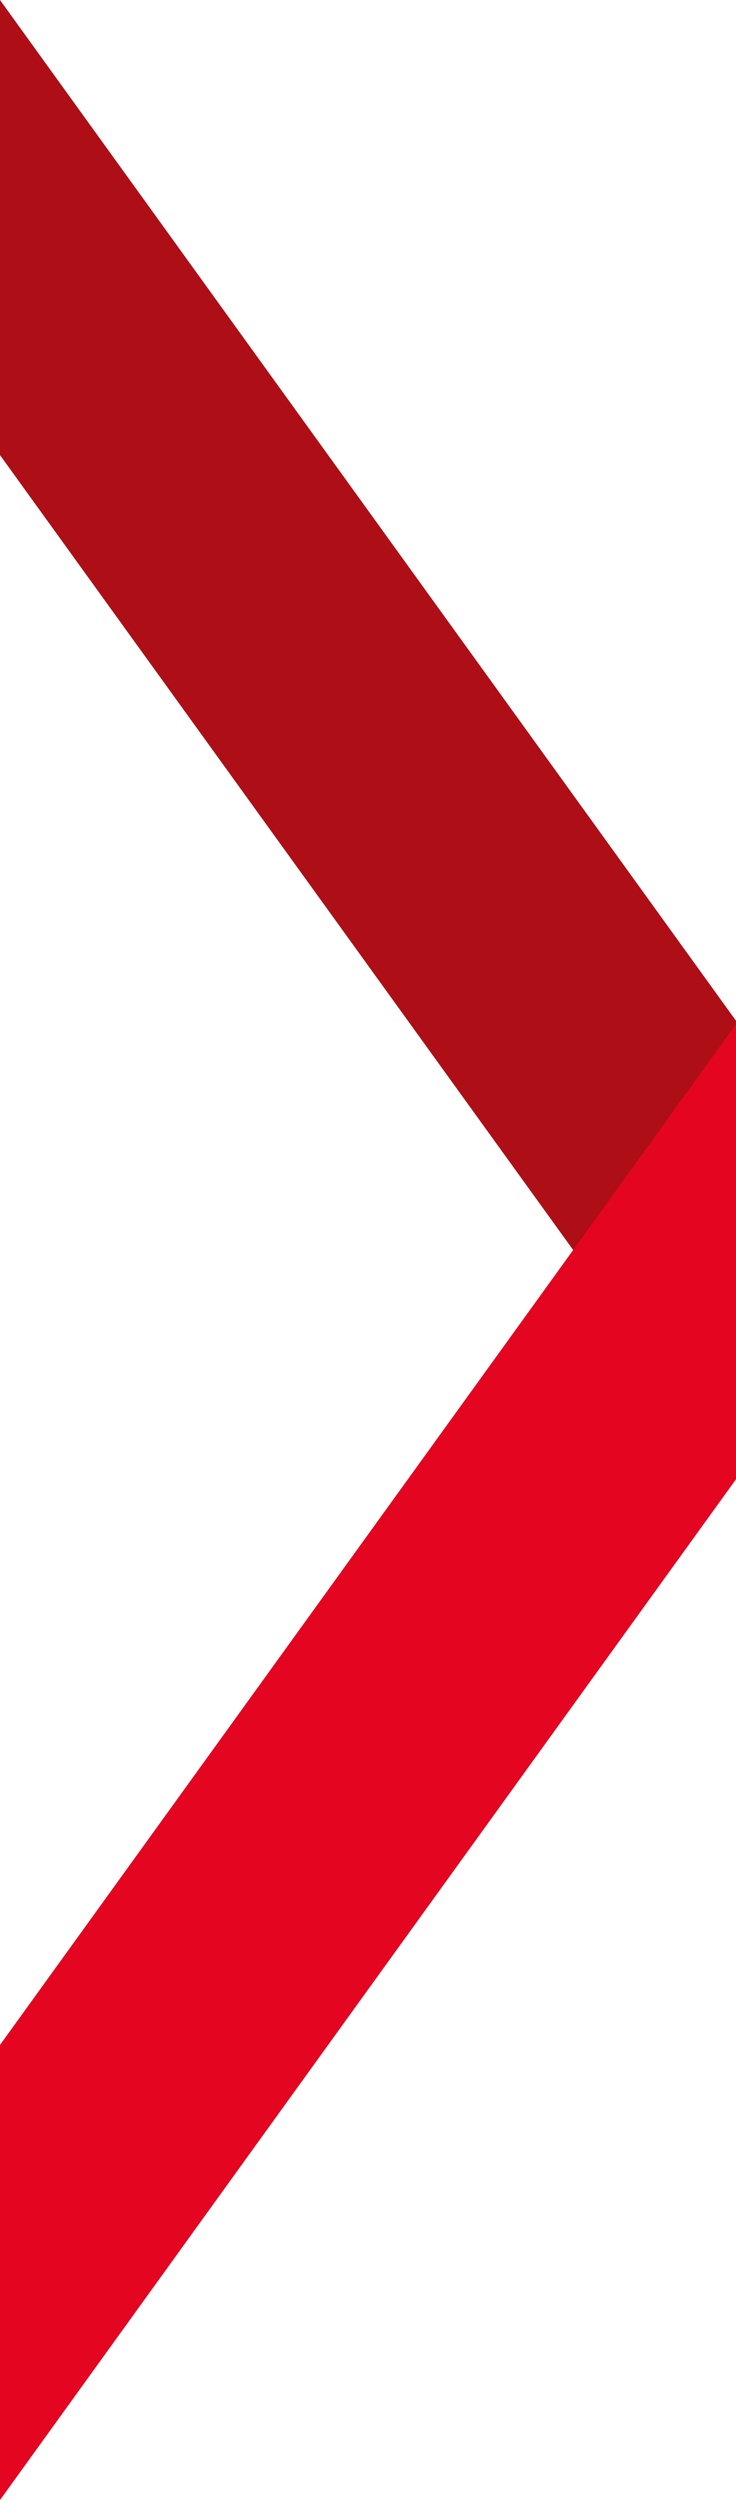 <svg width="28" height="95" viewBox="0 0 28 95" fill="none" xmlns="http://www.w3.org/2000/svg">
<path d="M28 56.082L0 17.293V0L28 38.789V56.082Z" fill="#AE0E16"/>
<path d="M28 38.918L0 77.707V95L28 56.211V38.918Z" fill="#E40521"/>
</svg>
